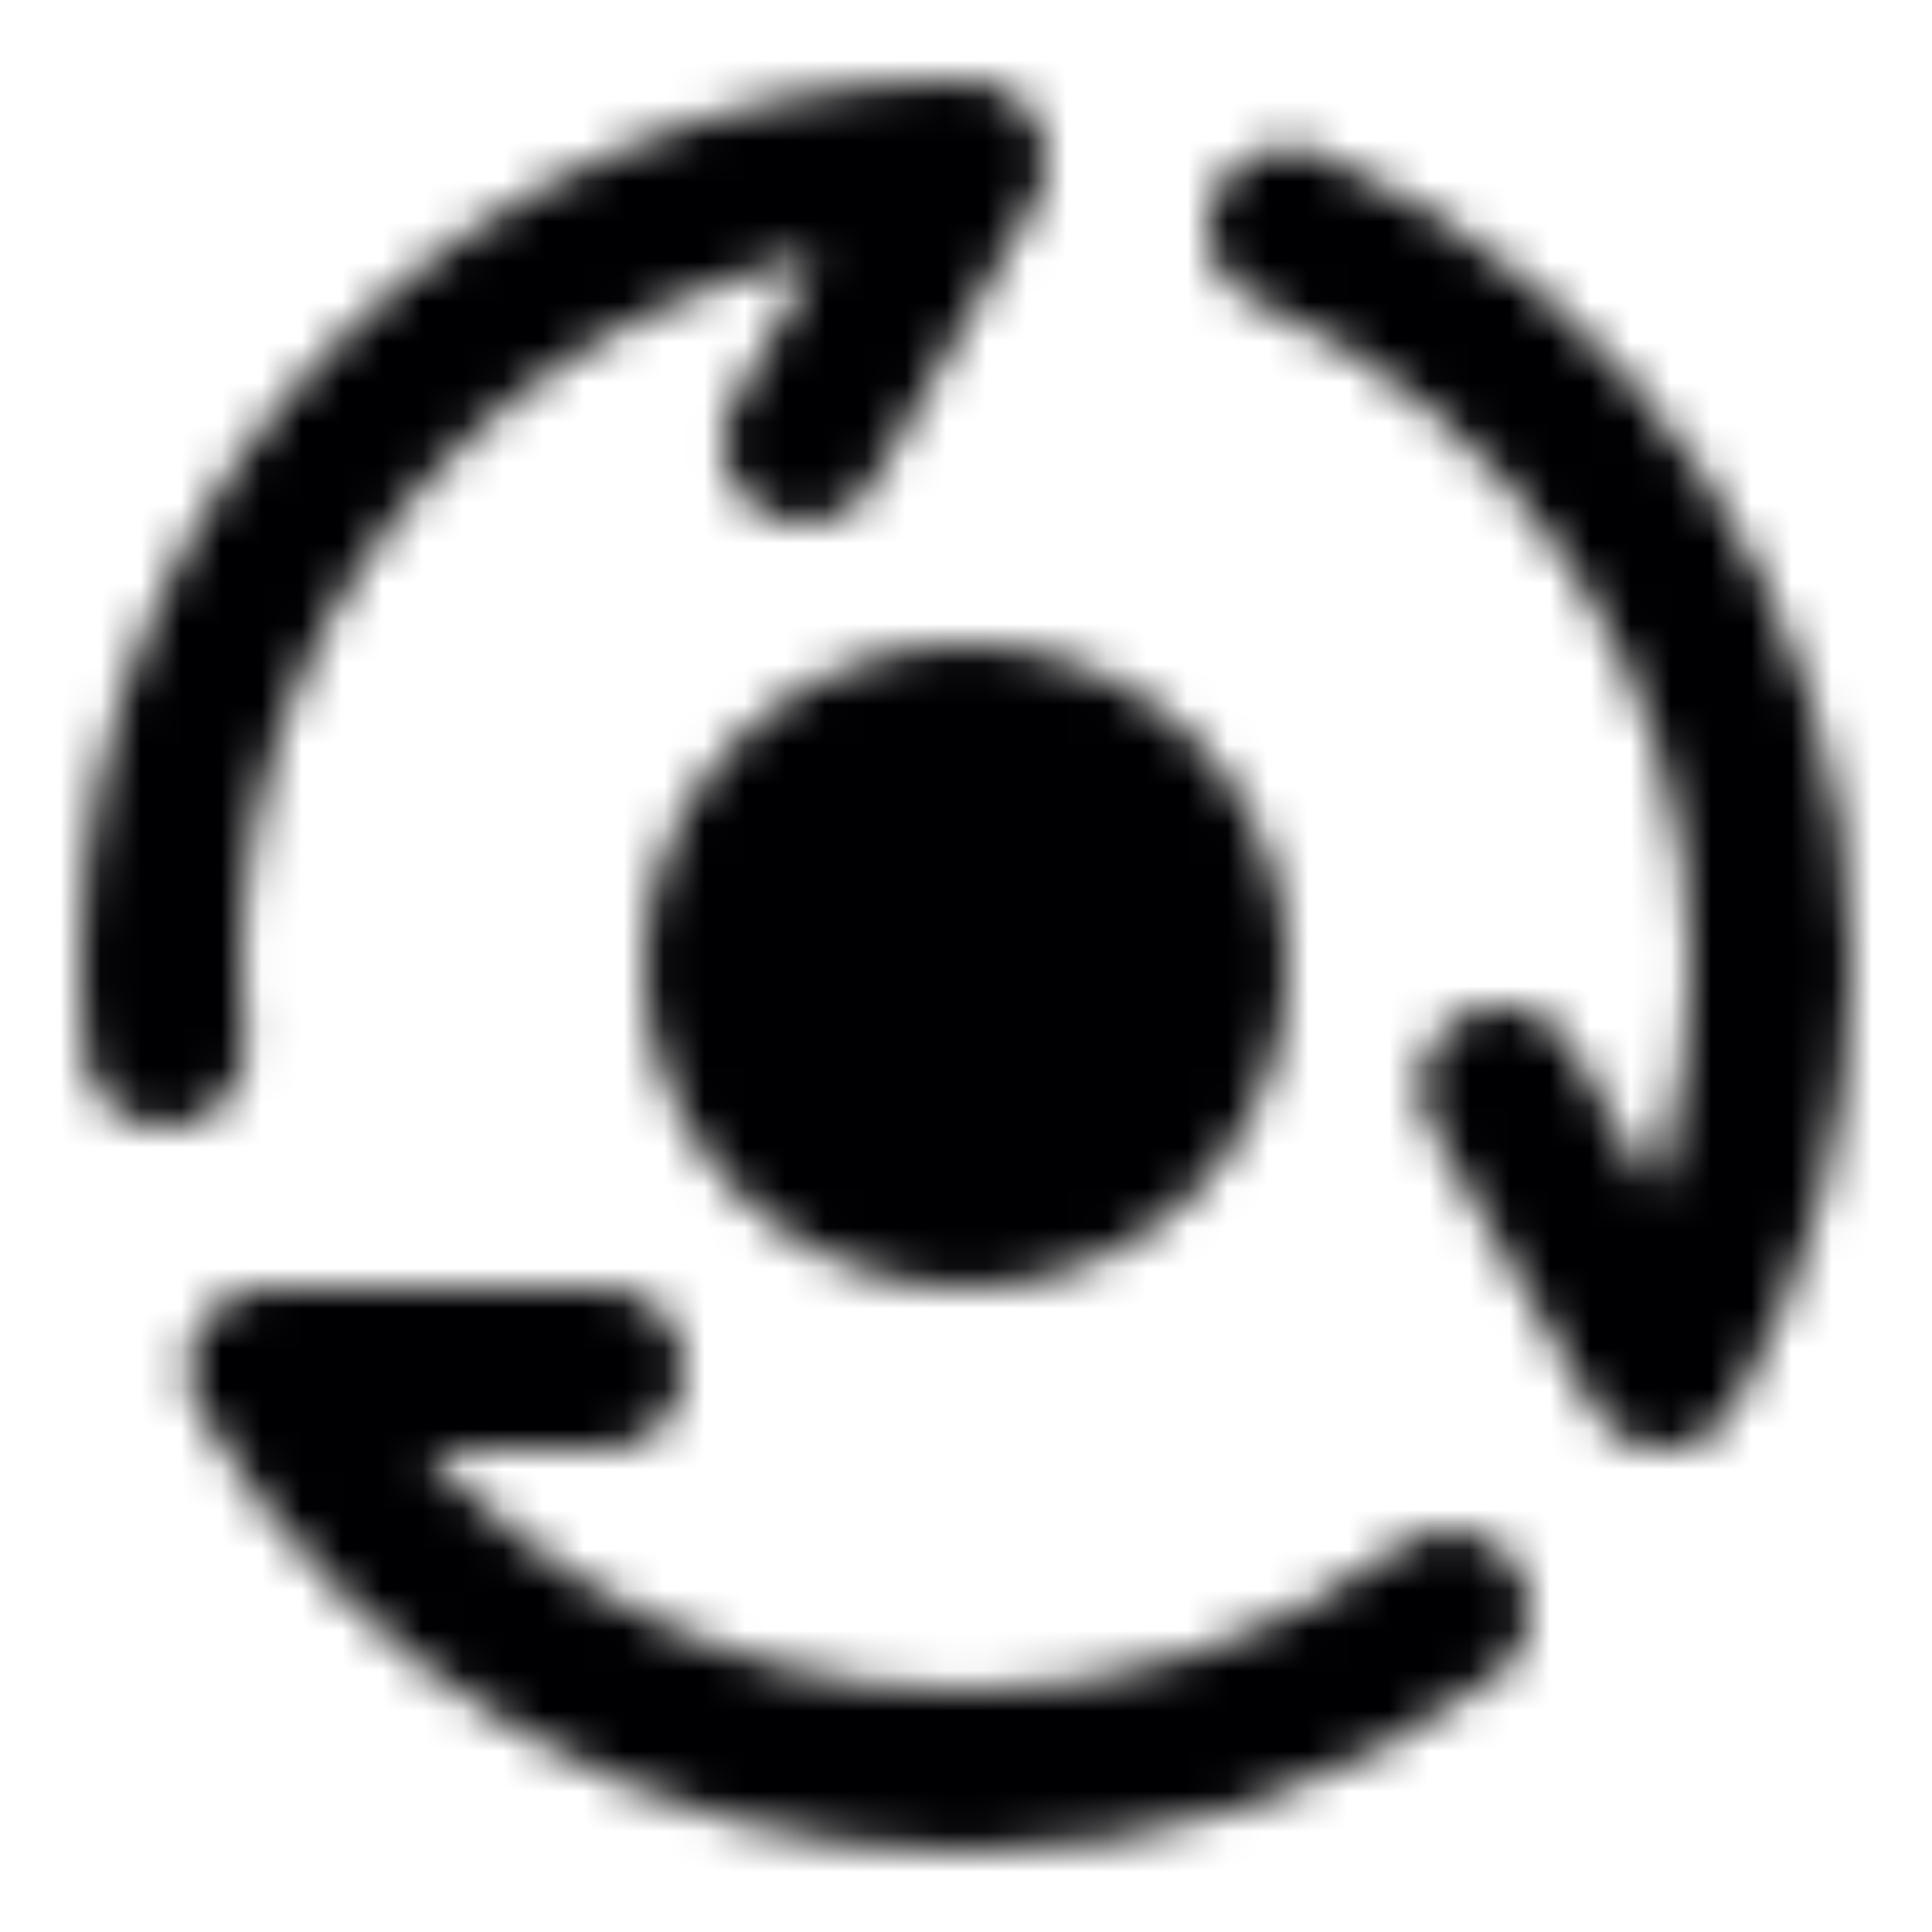 <?xml version="1.0" encoding="UTF-8"?> <svg xmlns="http://www.w3.org/2000/svg" width="48" height="48" viewBox="0 0 48 48" fill="none"> <mask id="mask0_1442_337" style="mask-type:alpha" maskUnits="userSpaceOnUse" x="2" y="2" width="44" height="44"> <path d="M36 40.015C32.537 42.607 28.326 44.005 24 44C16.597 44 10.134 39.978 6.676 34H15M32 5.664C39.064 8.75 44 15.8 44 24C44 27.643 43.026 31.058 41.324 34L37.282 27M4.099 26C4.033 25.335 4 24.668 4 24C4 12.954 12.954 4 24 4L19.958 11" stroke="white" stroke-width="4" stroke-linecap="round" stroke-linejoin="round"></path> <path d="M24 30C25.591 30 27.117 29.368 28.243 28.243C29.368 27.117 30 25.591 30 24C30 22.409 29.368 20.883 28.243 19.757C27.117 18.632 25.591 18 24 18C22.409 18 20.883 18.632 19.757 19.757C18.632 20.883 18 22.409 18 24C18 25.591 18.632 27.117 19.757 28.243C20.883 29.368 22.409 30 24 30V30Z" fill="white" stroke="white" stroke-width="4" stroke-linecap="round" stroke-linejoin="round"></path> </mask> <g mask="url(#mask0_1442_337)"> <path d="M0 0H48V48H0V0Z" fill="#000002"></path> </g> </svg> 